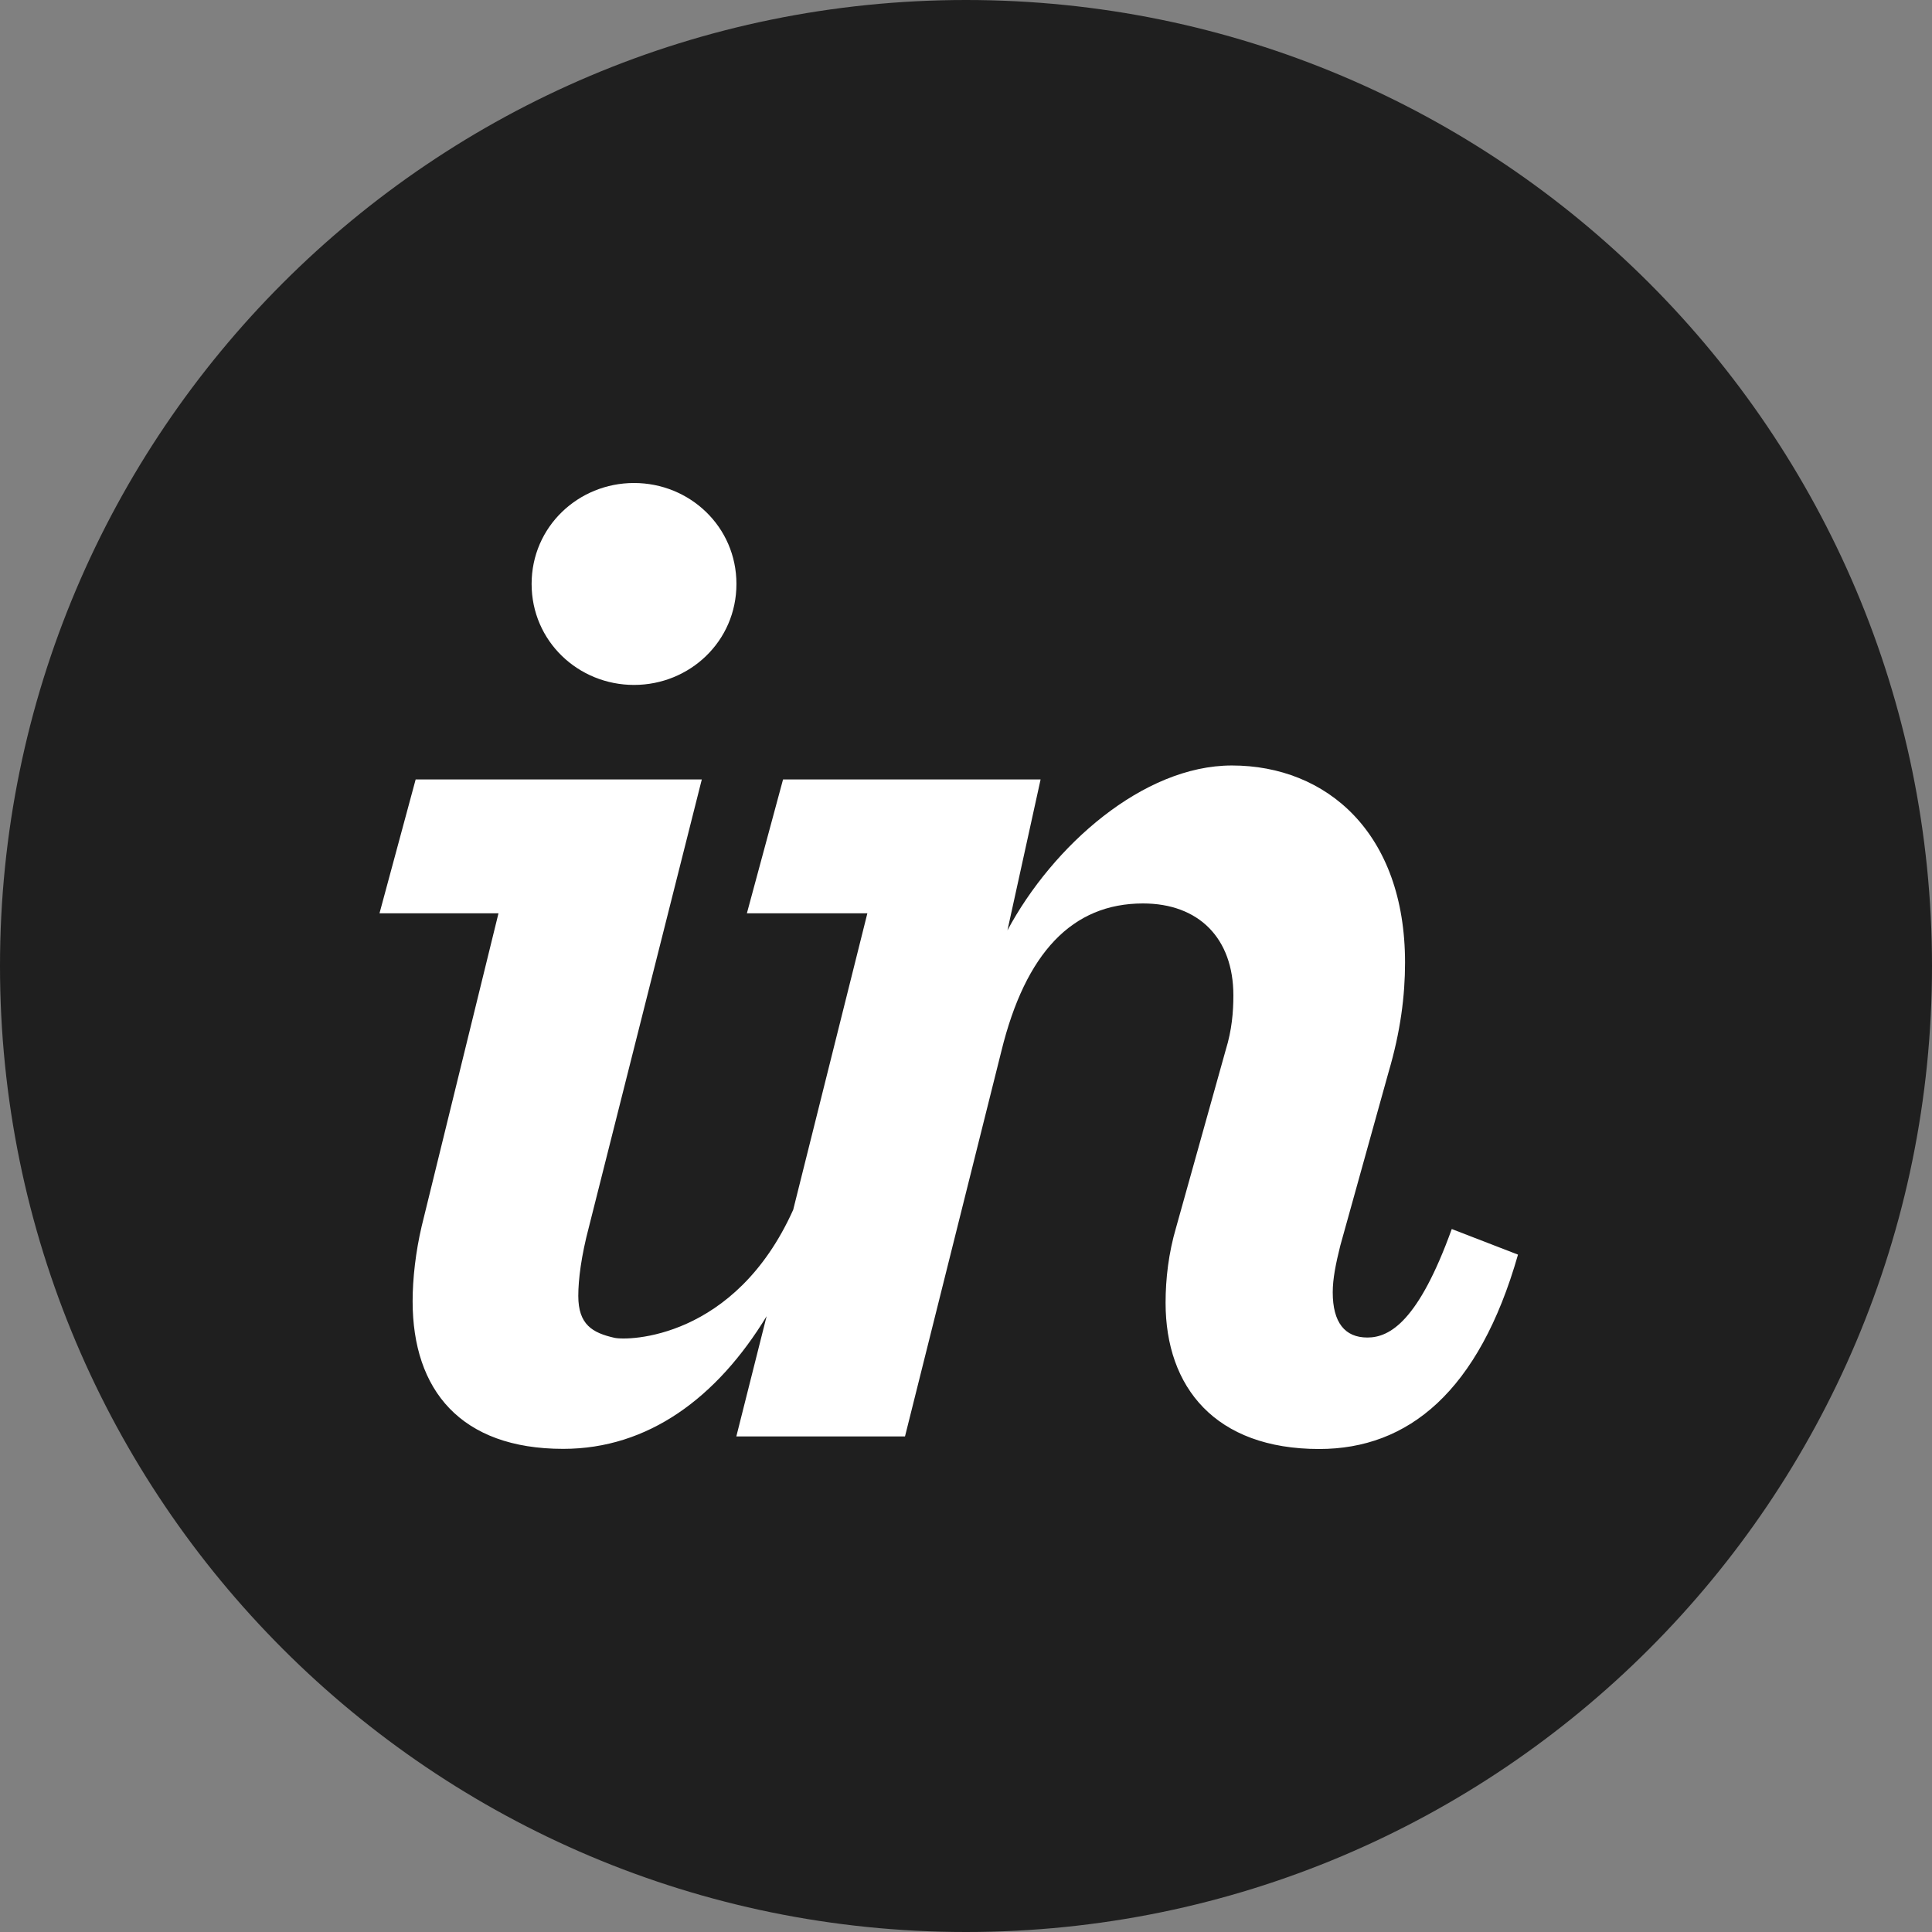 <?xml version="1.0" encoding="UTF-8"?> <svg xmlns="http://www.w3.org/2000/svg" xmlns:xlink="http://www.w3.org/1999/xlink" width="56px" height="56px" viewBox="0 0 56 56" version="1.1"><rect x="0" y="0" width="56" height="56" fill="#808080" stroke="none"/><title>Invision</title><g id="Portfolio-2024" stroke="none" stroke-width="1" fill="none" fill-rule="evenodd"><g id="Invision"><path d="M0,28 C0,12.536 12.536,0 28,0 C43.464,0 56,12.536 56,28 C56,43.464 43.464,56 28,56 C12.536,56 0,43.464 0,28 Z" id="back" fill="#1F1F1F"></path><path d="M38.238,42 C35.225,42 33.785,40.21 33.785,37.763 C33.785,37.065 33.872,36.321 34.09,35.579 L35.531,30.424 C35.706,29.856 35.75,29.333 35.75,28.852 C35.75,27.192 34.745,26.187 33.13,26.187 C31.078,26.187 29.725,27.621 29.027,30.461 L26.232,41.635 L21.343,41.635 L22.221,38.151 C20.784,40.513 18.788,41.996 16.326,41.996 C13.357,41.996 11.96,40.295 11.96,37.717 C11.96,37.063 12.048,36.288 12.222,35.545 L14.449,26.472 L11,26.472 L12.048,22.593 L20.342,22.593 L17.068,35.573 C16.849,36.403 16.762,37.084 16.762,37.563 C16.762,38.394 17.171,38.633 17.81,38.777 C18.199,38.865 21.302,38.824 22.991,35.067 L25.141,26.472 L21.649,26.472 L22.697,22.593 L30.162,22.593 L29.201,26.967 C30.511,24.521 33.13,22.188 35.706,22.188 C38.456,22.188 40.726,24.144 40.726,27.9 C40.726,28.861 40.595,29.905 40.246,31.084 L38.849,36.105 C38.718,36.63 38.63,37.066 38.63,37.459 C38.63,38.332 38.98,38.769 39.635,38.769 C40.289,38.769 41.119,38.287 42.08,35.624 L44,36.366 C42.865,40.341 40.813,42 38.238,42 Z M18.377,14 C19.993,14 21.346,15.267 21.346,16.926 C21.346,18.587 19.993,19.853 18.377,19.853 C16.762,19.853 15.409,18.587 15.409,16.926 C15.409,15.267 16.762,14 18.377,14 Z" id="Combined-Shape" fill="#FFFFFF" fill-rule="nonzero"></path></g></g></svg> 